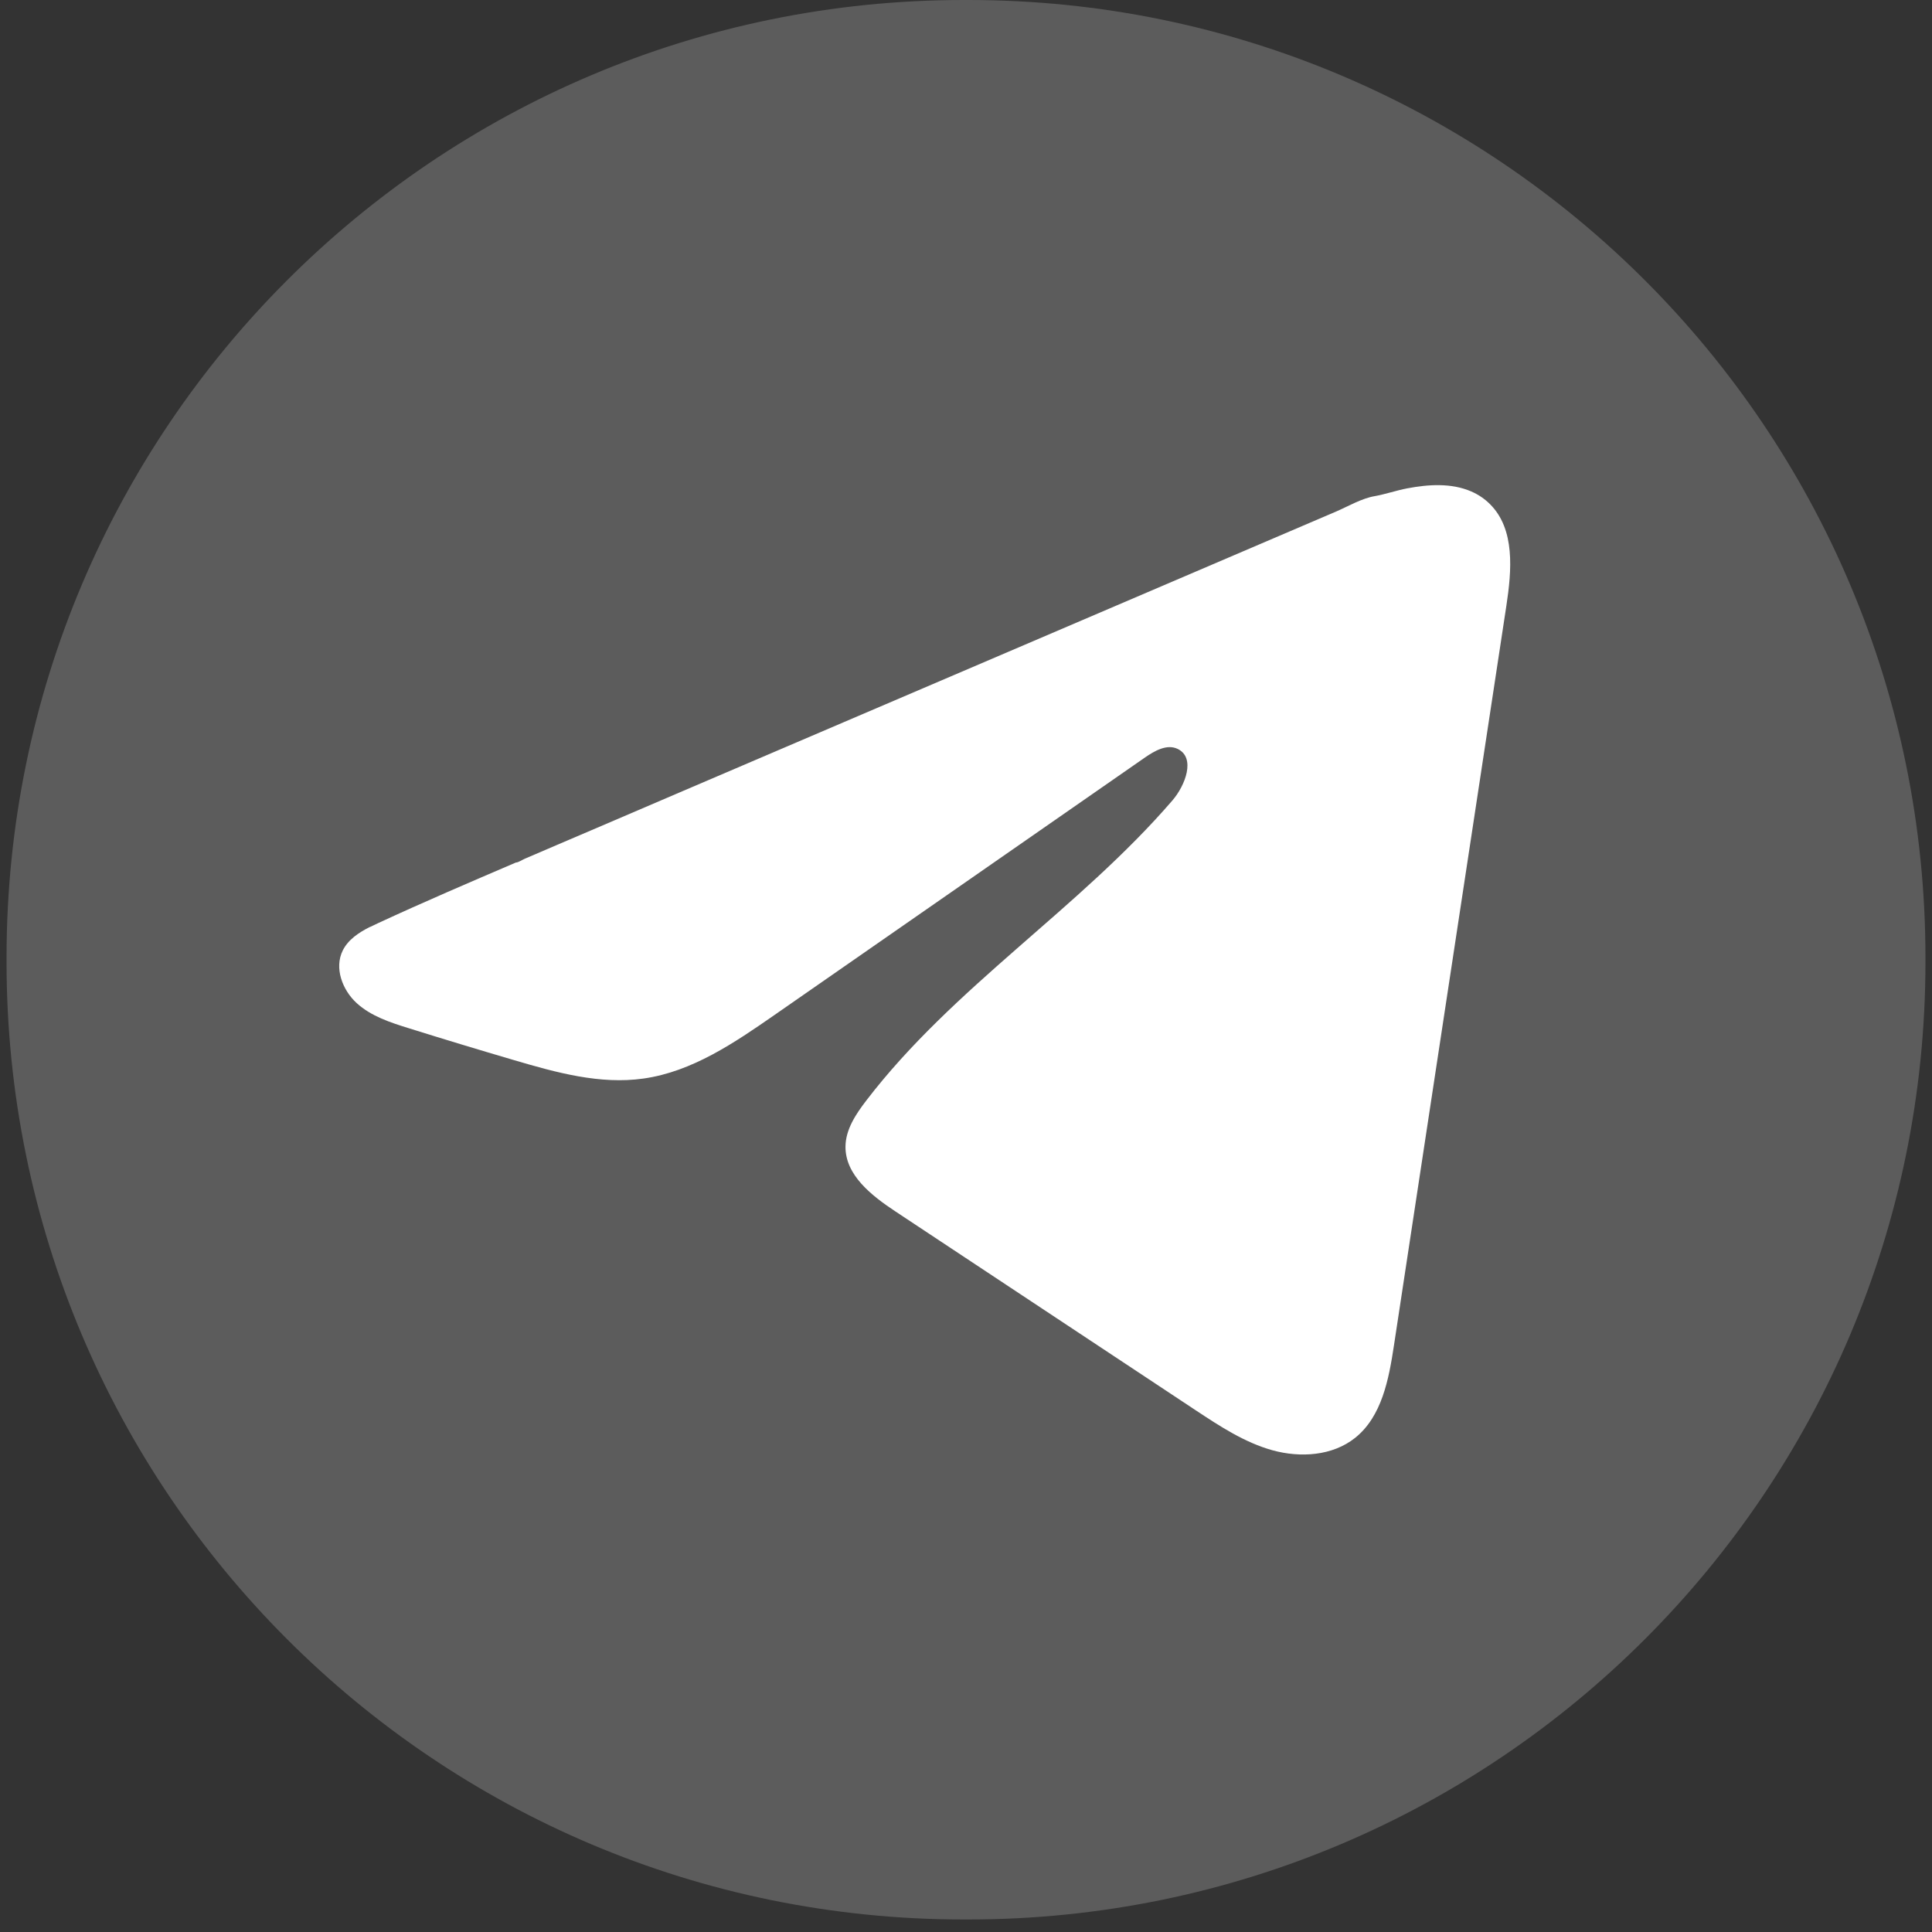 <?xml version="1.0" encoding="UTF-8"?> <svg xmlns="http://www.w3.org/2000/svg" width="96" height="96" viewBox="0 0 96 96" fill="none"><rect x="0" y="0" width="96" height="96" fill="#333333" stroke="none"/><path d="M48.108 0H47.891C21.621 0 0.325 21.302 0.325 47.58V47.797C0.325 74.075 21.621 95.378 47.891 95.378H48.108C74.379 95.378 95.675 74.075 95.675 47.797V47.58C95.675 21.302 74.379 0 48.108 0Z" fill="white" fill-opacity="0.2"></path><path d="M18.384 46.063C18.518 45.996 18.651 45.933 18.782 45.873C21.047 44.823 23.342 43.841 25.633 42.859C25.757 42.859 25.964 42.715 26.081 42.668C26.258 42.591 26.435 42.518 26.612 42.441C26.953 42.294 27.294 42.15 27.631 42.003C28.312 41.712 28.99 41.422 29.672 41.131L33.751 39.383C36.47 38.221 39.193 37.054 41.912 35.891C44.631 34.729 47.353 33.562 50.073 32.4C52.792 31.237 55.514 30.07 58.234 28.908C60.953 27.745 63.675 26.579 66.395 25.416C66.999 25.155 67.654 24.767 68.302 24.654C68.847 24.557 69.378 24.37 69.926 24.266C70.965 24.069 72.11 23.989 73.106 24.42C73.45 24.57 73.767 24.781 74.031 25.045C75.294 26.294 75.117 28.346 74.85 30.104C72.989 42.354 71.128 54.607 69.264 66.858C69.01 68.538 68.663 70.383 67.337 71.445C66.214 72.344 64.617 72.445 63.231 72.064C61.845 71.679 60.622 70.874 59.423 70.082C54.449 66.787 49.471 63.493 44.497 60.198C43.315 59.416 41.999 58.393 42.012 56.973C42.019 56.118 42.53 55.356 43.051 54.678C47.373 49.037 53.61 45.161 58.25 39.781C58.905 39.023 59.42 37.652 58.521 37.215C57.986 36.954 57.372 37.308 56.884 37.646C50.751 41.906 44.621 46.17 38.488 50.431C36.487 51.821 34.389 53.251 31.977 53.592C29.819 53.899 27.648 53.297 25.56 52.683C23.809 52.168 22.062 51.64 20.322 51.095C19.396 50.808 18.441 50.497 17.726 49.846C17.011 49.194 16.6 48.098 17.031 47.229C17.302 46.685 17.826 46.34 18.378 46.06L18.384 46.063Z" fill="white"></path></svg> 
